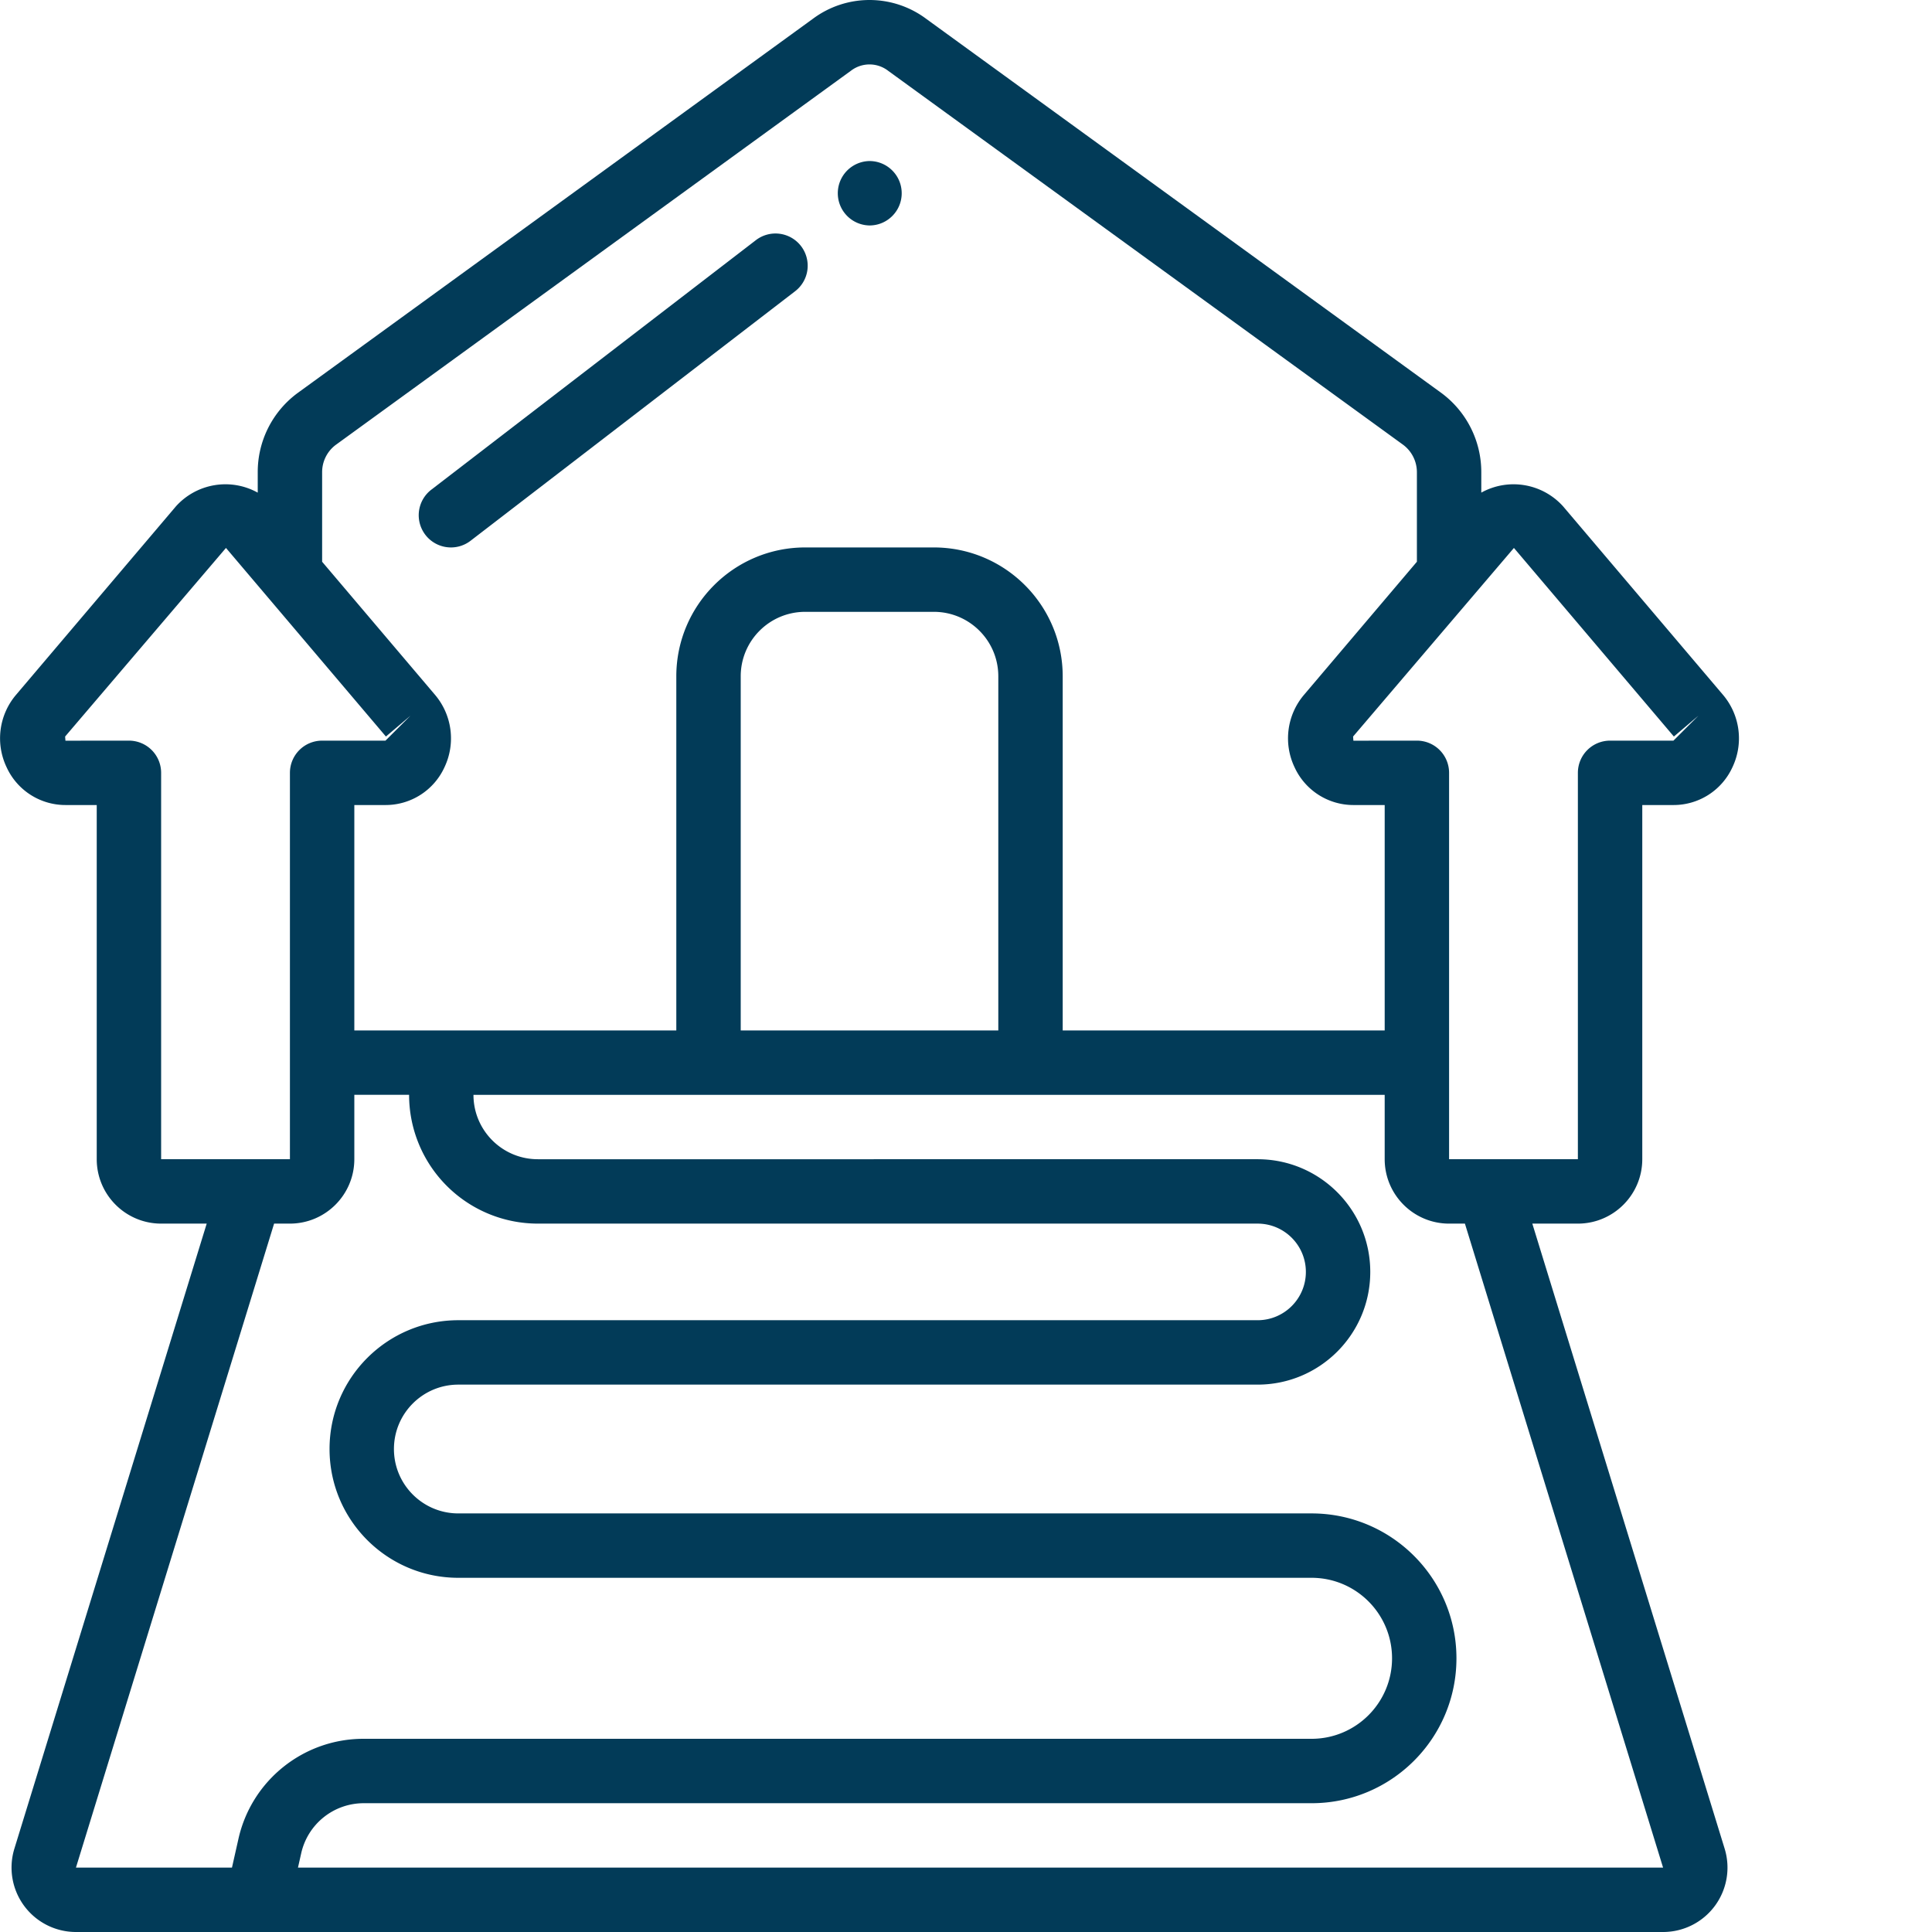 <?xml version="1.0" encoding="UTF-8"?>
<svg xmlns="http://www.w3.org/2000/svg" xmlns:xlink="http://www.w3.org/1999/xlink" version="1.1" width="512" height="512" x="0" y="0" viewBox="0 0 512 512.015" style="enable-background:new 0 0 512 512" xml:space="preserve" class="">
  <g>
    <path d="M17.371 213.348h8.258v93.867c.012 9.422 7.644 17.055 17.066 17.066h12.078L3.805 489.926a17.075 17.075 0 0 0 16.316 22.09h420.617c5.414 0 10.512-2.57 13.73-6.926a17.087 17.087 0 0 0 2.587-15.16l-50.97-165.649h12.075c9.422-.011 17.059-7.644 17.067-17.066v-93.867h8.261a17.148 17.148 0 0 0 15.633-10.02 17.828 17.828 0 0 0-2.5-19.176L414.246 134.2a17.66 17.66 0 0 0-21.684-3.648v-5.352a26.064 26.064 0 0 0-10.601-21.07L245.504 5.027a25.113 25.113 0 0 0-30.074-.054L78.797 104.207a25.99 25.99 0 0 0-10.5 20.992v5.36a17.648 17.648 0 0 0-21.668 3.617L4.187 184.21a17.802 17.802 0 0 0-2.449 19.113 17.15 17.15 0 0 0 15.633 10.024zM72.633 324.28h4.195c9.422-.011 17.055-7.644 17.067-17.066v-17.067h14.515a34.114 34.114 0 0 0 9.992 24.137 34.135 34.135 0 0 0 24.133 9.996H333.27c7.07 0 12.8 5.73 12.8 12.801 0 7.07-5.73 12.8-12.8 12.8H121.46c-18.85 0-34.132 15.282-34.132 34.134s15.281 34.132 34.133 34.132h226.117c11.781 0 21.332 9.551 21.332 21.332s-9.55 21.336-21.332 21.336H96.453c-15.984-.066-29.855 11.028-33.297 26.641l-1.687 7.492H20.12zM440.738 494.95H78.961l.844-3.746a16.974 16.974 0 0 1 16.648-13.32h251.125c21.207 0 38.399-17.196 38.399-38.403s-17.192-38.398-38.399-38.398H121.461c-9.426 0-17.066-7.64-17.066-17.066s7.64-17.067 17.066-17.067H333.27c16.496 0 29.867-13.37 29.867-29.867 0-16.496-13.371-29.867-29.867-29.867H142.535c-9.426 0-17.066-7.64-17.066-17.067H366.96v17.067c.012 9.422 7.644 17.055 17.066 17.066h4.196zM264.563 273.082h-68.266v-93.867c.008-9.422 7.644-17.055 17.066-17.067h34.133c9.422.012 17.055 7.645 17.066 17.067zM401.21 145.215l42.39 49.98 6.508-5.523-6.62 6.61h-16.794a8.534 8.534 0 0 0-8.535 8.534v102.399h-34.133V204.816a8.533 8.533 0 0 0-8.53-8.535h-.895l-15.934.016-.082-1.102zM88.93 117.934l136.605-99.207a8.083 8.083 0 0 1 9.86.054l136.43 99.078a9.076 9.076 0 0 1 3.671 7.34v23.672l-29.976 35.34a17.802 17.802 0 0 0-2.45 19.113 17.154 17.154 0 0 0 15.633 10.024h8.258v59.734h-85.332v-93.867c-.02-18.844-15.29-34.113-34.133-34.133h-34.133c-18.843.02-34.113 15.29-34.136 34.133v93.867H93.895v-59.734h8.257a17.15 17.15 0 0 0 15.637-10.02 17.836 17.836 0 0 0-2.5-19.176l-29.926-35.277v-23.676a9.017 9.017 0 0 1 3.567-7.265zm-29.051 27.28 42.39 49.981 6.508-5.523-6.625 6.61H85.363a8.534 8.534 0 0 0-8.535 8.534v102.399H42.695V204.816a8.534 8.534 0 0 0-8.535-8.535h-.89l-15.934.016-.086-1.102zm0 0" fill="#023B58" opacity="1" data-original="#000000" class=""></path>
    <path d="M119.504 145.082a8.514 8.514 0 0 0 5.191-1.766l86.016-66.132a8.536 8.536 0 0 0 1.566-11.97 8.532 8.532 0 0 0-11.964-1.566l-86.02 66.133a8.535 8.535 0 0 0 5.21 15.3zM238.96 51.215c0 4.71-3.82 8.535-8.53 8.535a8.536 8.536 0 0 1 0-17.07c4.71 0 8.53 3.824 8.53 8.535zm0 0" fill="#023B58" opacity="1" data-original="#000000" class=""></path>
  </g>
</svg>
